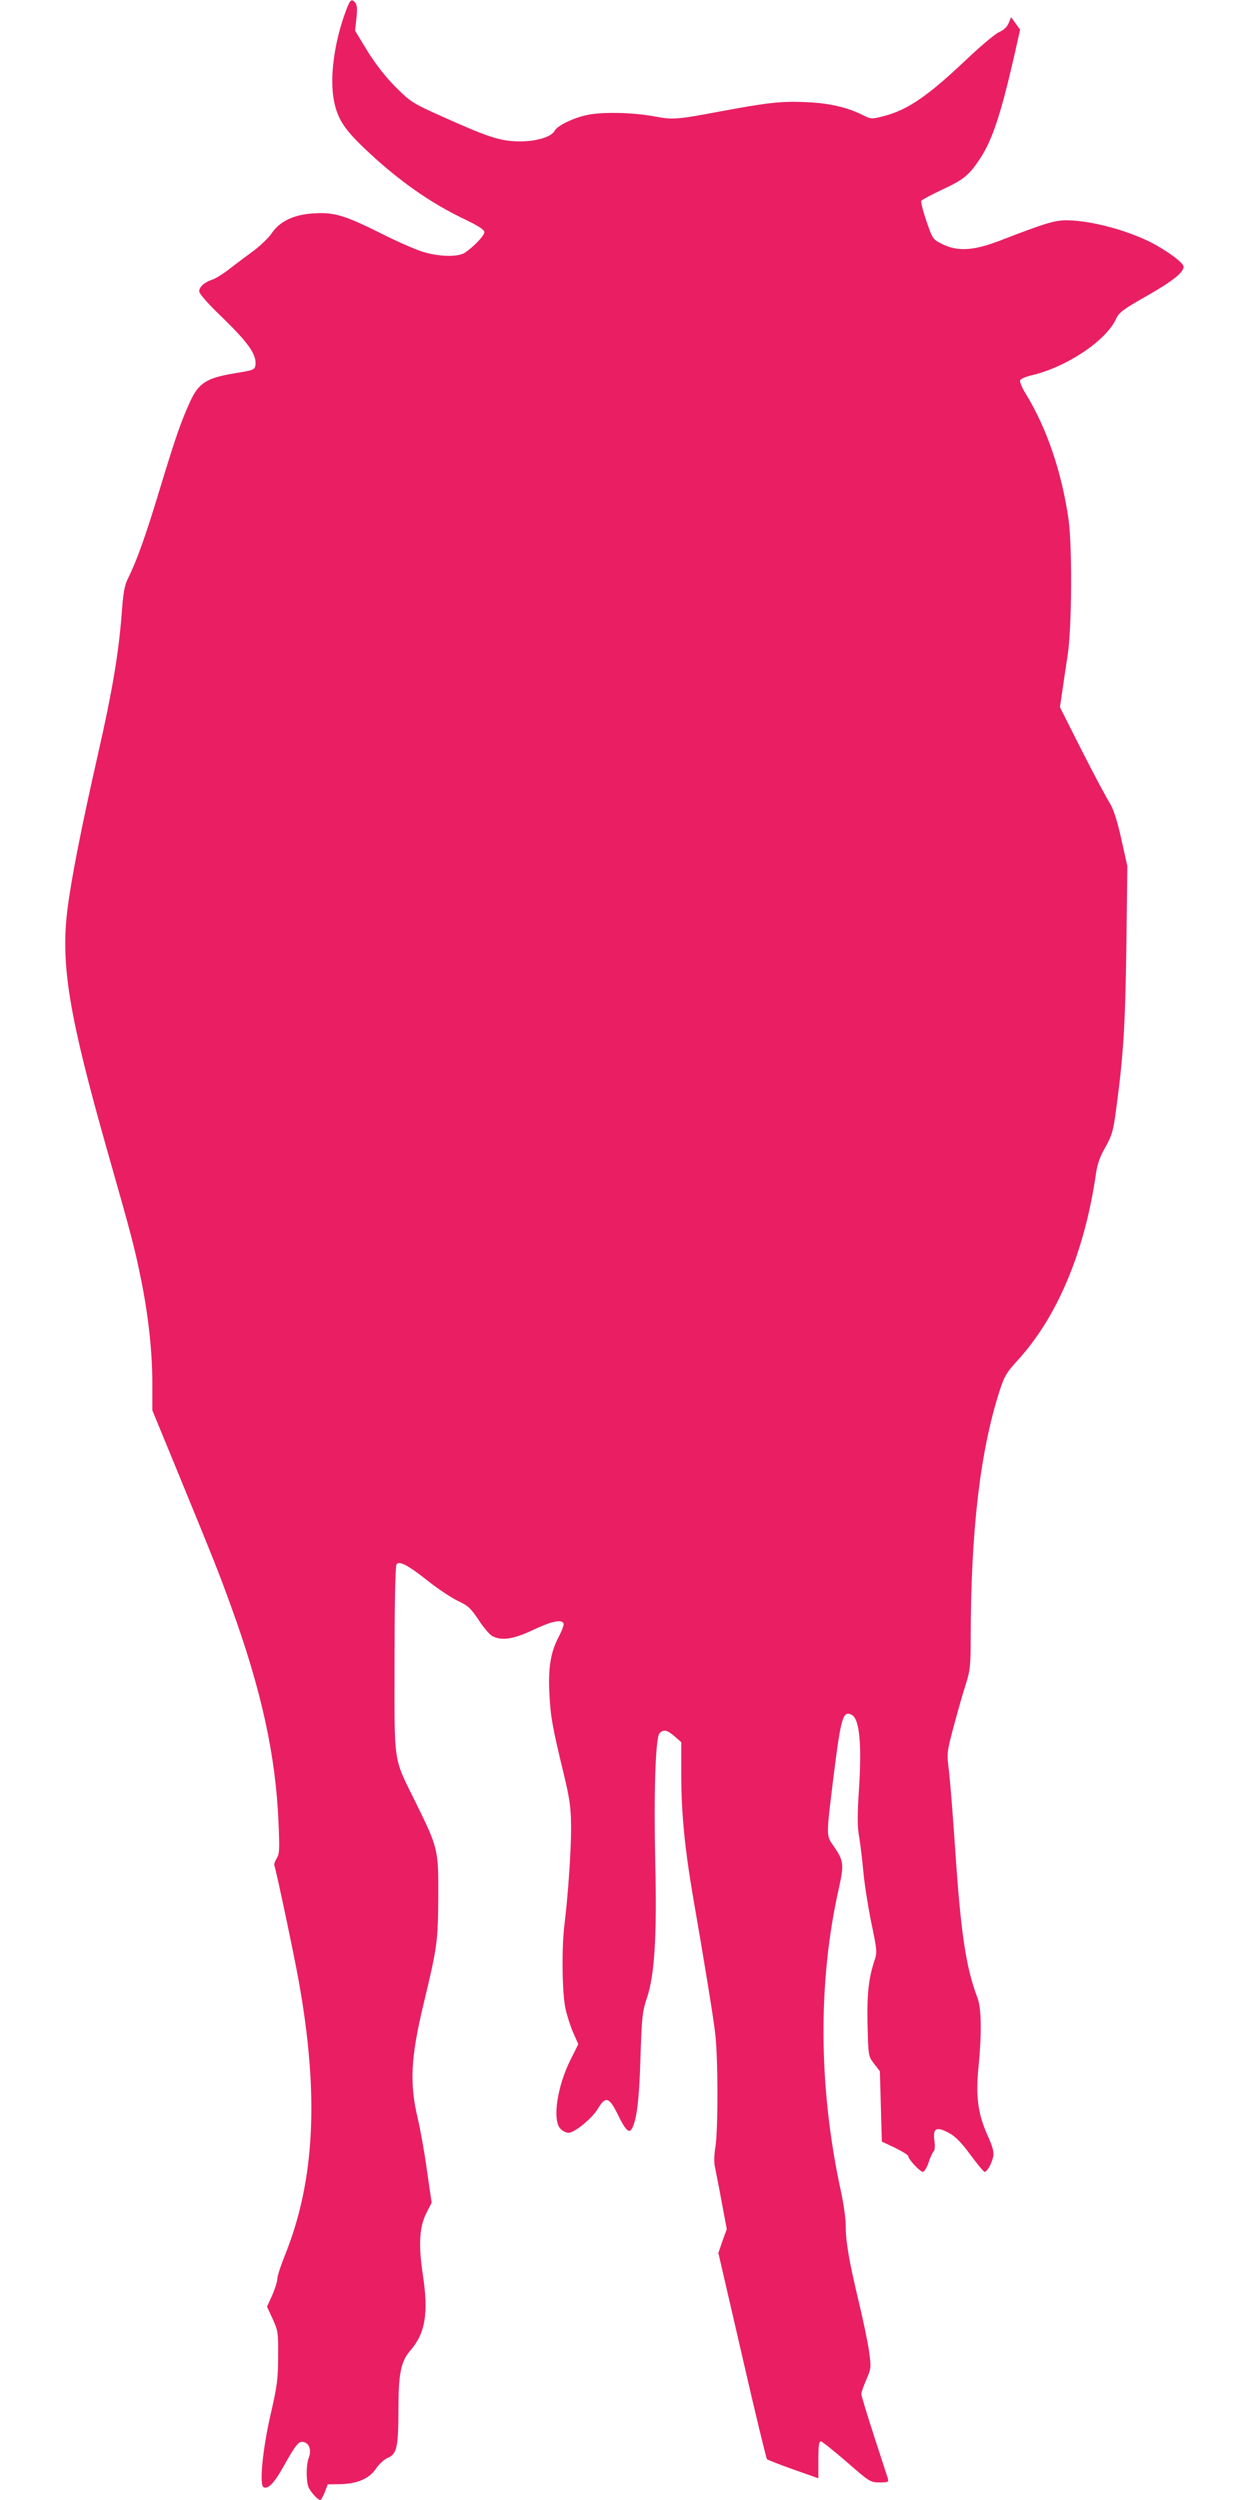 <?xml version="1.0" standalone="no"?>
<!DOCTYPE svg PUBLIC "-//W3C//DTD SVG 20010904//EN"
 "http://www.w3.org/TR/2001/REC-SVG-20010904/DTD/svg10.dtd">
<svg version="1.0" xmlns="http://www.w3.org/2000/svg"
 width="640pt" height="1280pt" viewBox="0 0 640 1280"
 preserveAspectRatio="xMidYMid meet">
<g transform="translate(0,1280) scale(0.1,-0.1)"
fill="#e91e63" stroke="none">
<path d="M1772 12747 c-62 -164 -86 -351 -61 -469 19 -88 52 -139 152 -235
172 -164 340 -283 525 -370 64 -31 92 -50 92 -62 0 -17 -54 -74 -100 -105 -35
-23 -133 -21 -216 5 -38 12 -130 52 -205 90 -190 95 -244 112 -344 107 -104
-4 -181 -39 -223 -101 -15 -23 -57 -63 -92 -90 -36 -26 -92 -68 -124 -93 -33
-26 -73 -51 -90 -56 -41 -14 -66 -37 -66 -60 0 -12 49 -68 125 -140 127 -124
169 -184 163 -236 -3 -25 -8 -27 -105 -43 -145 -24 -185 -49 -229 -144 -47
-103 -73 -177 -154 -443 -71 -236 -118 -369 -162 -458 -21 -41 -27 -75 -36
-199 -15 -191 -48 -388 -118 -696 -86 -378 -140 -652 -159 -808 -35 -281 9
-545 205 -1235 125 -439 140 -496 174 -666 36 -178 56 -364 56 -523 l0 -138
114 -277 c202 -493 223 -544 291 -732 153 -422 227 -758 241 -1102 6 -136 5
-160 -9 -182 -9 -14 -15 -31 -12 -38 9 -23 103 -469 124 -588 105 -583 84
-1022 -69 -1404 -22 -54 -40 -109 -40 -123 0 -14 -12 -52 -26 -84 l-27 -59 29
-63 c27 -59 29 -69 28 -192 0 -114 -5 -151 -38 -295 -41 -177 -59 -361 -37
-374 22 -14 56 21 104 108 65 116 78 130 105 122 27 -9 37 -43 23 -80 -14 -34
-14 -116 -2 -149 10 -25 48 -67 61 -67 4 0 14 18 23 40 l15 40 59 1 c90 1 152
27 187 78 16 24 43 49 62 57 46 19 54 56 54 250 0 180 13 243 59 297 79 90 96
192 66 390 -23 153 -18 245 18 316 l27 53 -25 172 c-13 94 -34 209 -45 255
-44 182 -38 315 30 596 70 293 72 313 74 540 1 246 0 251 -115 485 -118 240
-109 181 -109 729 0 274 4 482 10 491 13 21 59 -3 167 -89 48 -38 115 -82 148
-98 52 -24 66 -38 106 -98 25 -38 57 -76 70 -82 48 -25 108 -16 209 32 94 44
143 55 155 34 4 -6 -7 -36 -23 -67 -43 -80 -56 -161 -49 -295 6 -118 15 -169
74 -412 30 -126 36 -169 37 -265 1 -113 -15 -349 -34 -505 -15 -118 -12 -349
5 -428 8 -37 26 -93 40 -125 l26 -58 -40 -80 c-69 -138 -94 -311 -51 -354 11
-11 29 -20 41 -20 30 0 120 73 150 123 40 67 58 61 104 -33 36 -74 55 -94 69
-71 25 41 39 145 45 361 7 215 10 241 33 310 39 113 52 316 43 687 -8 364 1
648 22 669 21 21 38 17 77 -16 l34 -30 0 -178 c1 -190 18 -363 57 -594 63
-365 105 -621 116 -713 16 -121 16 -495 2 -587 -7 -41 -8 -81 -2 -105 4 -21
20 -100 34 -177 l26 -139 -22 -61 -21 -61 121 -524 c66 -289 124 -528 128
-532 5 -4 65 -28 136 -53 l127 -45 0 95 c0 69 3 94 13 94 6 0 66 -48 132 -105
117 -102 121 -105 168 -105 45 0 48 1 42 23 -4 12 -36 110 -71 218 -35 108
-64 203 -64 212 0 9 12 42 26 74 24 56 25 61 14 141 -6 46 -31 165 -55 265
-49 206 -65 300 -65 386 0 32 -11 111 -25 174 -115 531 -118 1070 -10 1549 27
122 25 141 -26 215 -40 57 -40 43 1 375 36 287 47 321 91 298 39 -21 51 -143
38 -365 -10 -146 -10 -206 0 -260 6 -38 16 -117 21 -175 5 -58 23 -174 40
-259 31 -149 32 -156 16 -203 -30 -92 -38 -178 -34 -333 4 -151 4 -153 33
-191 l30 -39 5 -180 5 -180 68 -32 c37 -18 67 -37 67 -42 0 -16 61 -81 75 -81
7 0 21 22 30 50 9 27 21 52 26 56 5 3 7 27 3 55 -8 63 10 73 75 38 32 -17 63
-48 109 -111 36 -49 69 -88 73 -88 13 0 36 41 44 77 5 25 -2 50 -29 111 -49
108 -61 199 -46 349 17 173 15 299 -5 353 -60 159 -86 333 -115 770 -11 162
-25 338 -31 390 -12 95 -12 95 25 235 21 77 48 174 62 215 21 67 24 93 24 240
1 543 48 948 148 1259 24 74 35 94 95 159 201 221 339 551 397 944 8 58 21 95
50 145 33 59 40 83 54 188 38 283 47 427 53 835 l5 415 -31 140 c-22 97 -40
153 -60 185 -16 25 -80 145 -142 267 l-112 222 12 83 c7 46 19 130 28 188 21
139 23 557 4 690 -34 240 -111 467 -218 642 -20 32 -33 63 -30 71 3 7 28 18
57 25 179 41 383 177 434 289 15 33 36 49 158 118 133 76 188 120 188 150 0
20 -91 86 -175 128 -125 61 -299 107 -419 109 -64 1 -111 -13 -341 -102 -139
-54 -221 -59 -300 -20 -50 25 -50 26 -82 119 -18 52 -29 99 -26 103 3 5 52 31
109 58 111 52 136 73 194 161 61 94 104 224 171 515 l32 142 -23 32 -23 32
-13 -31 c-8 -19 -26 -36 -48 -45 -19 -8 -92 -69 -163 -136 -202 -192 -305
-263 -430 -295 -59 -15 -64 -15 -100 3 -81 42 -176 64 -294 69 -127 6 -197 -2
-439 -47 -228 -43 -245 -44 -345 -25 -109 20 -270 23 -345 5 -70 -16 -146 -54
-160 -79 -17 -33 -96 -56 -185 -55 -96 2 -156 22 -388 126 -156 70 -165 76
-242 153 -52 52 -102 117 -144 184 l-63 104 7 64 c5 44 3 68 -5 78 -20 24 -27
18 -48 -38z"/>
</g>
</svg>
